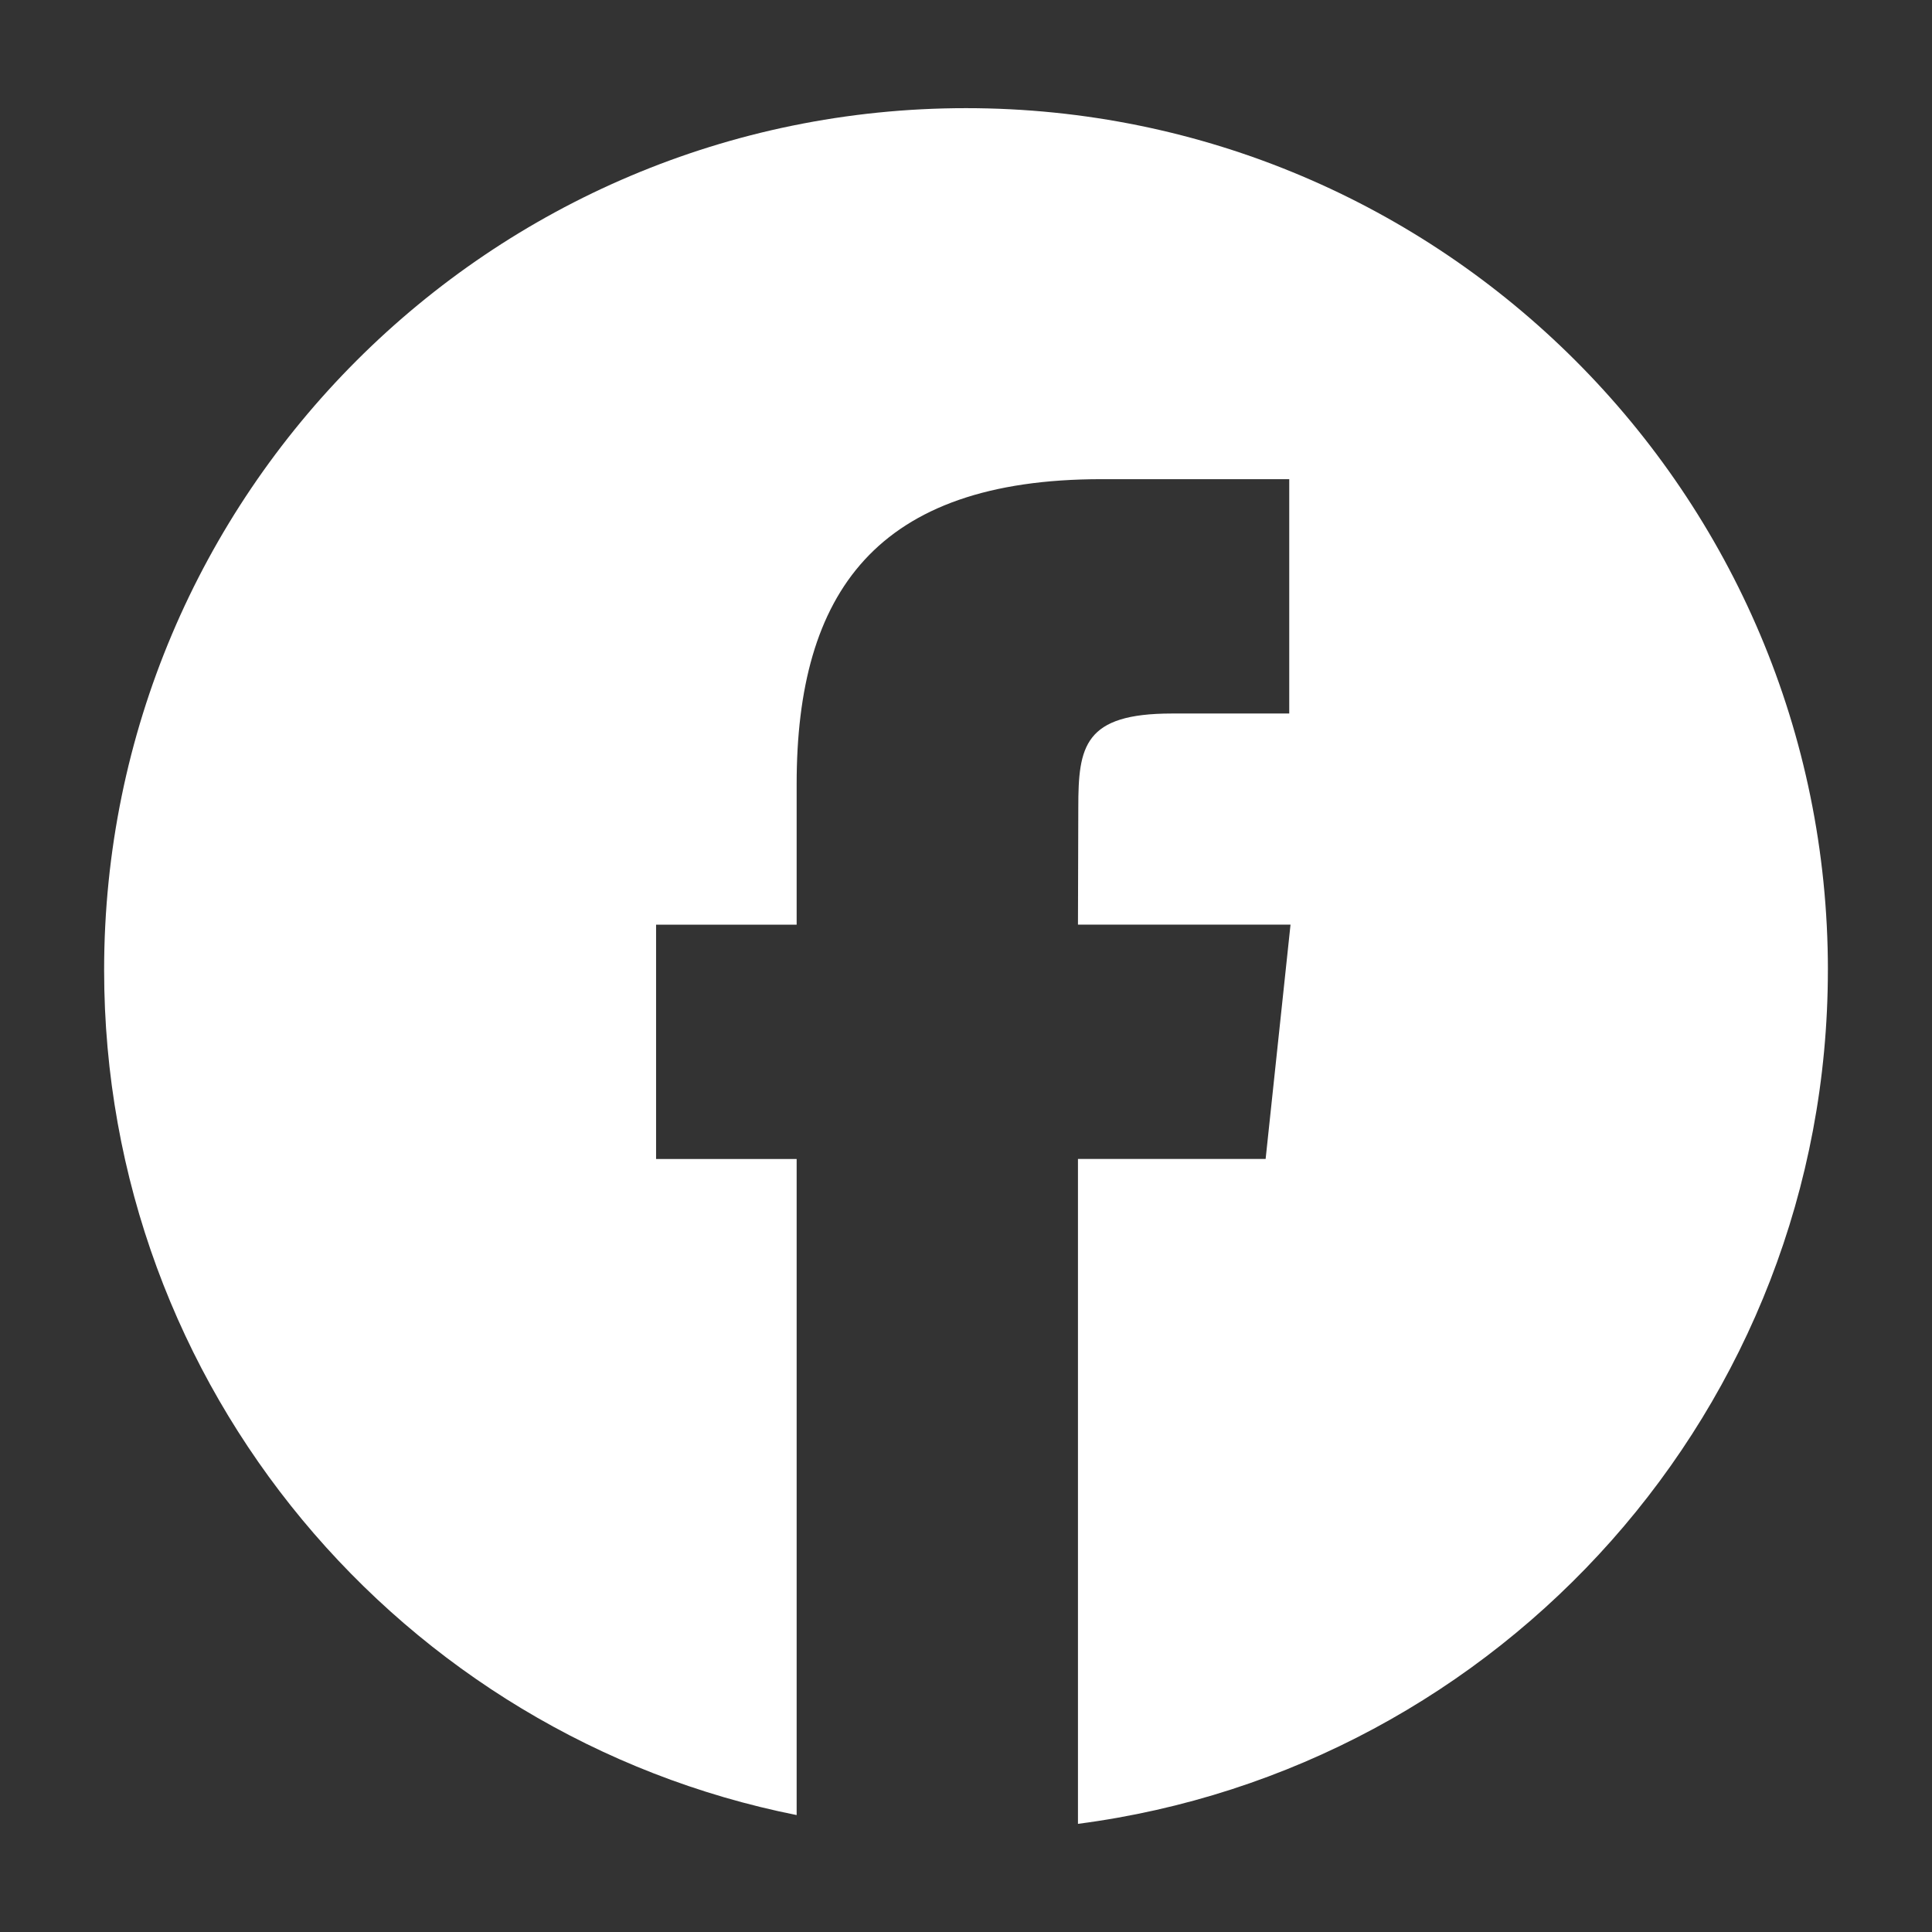 <svg xmlns="http://www.w3.org/2000/svg" xmlns:xlink="http://www.w3.org/1999/xlink" id="Layer_1" viewBox="0 0 75.277 75.277"><rect x="0" y="0" width="75.277" height="75.277" fill="#333333" stroke="none"/><defs><style>      .st0 {        fill: #fff;      }      .st1 {        fill: none;      }      .st2 {        clip-path: url(#clippath);      }    </style><clipPath id="clippath"><rect class="st1" x="4.057" y="4.214" width="67.163" height="66.849"></rect></clipPath></defs><g class="st2"><path class="st0" d="M71.221,37.796c0-18.547-15.036-33.582-33.582-33.582C19.092,4.215,4.057,19.249,4.057,37.796c0,16.288,11.597,29.858,26.983,32.925v-25.563h-5.477v-9.13h5.477v-5.481c0-7.449,3.093-11.877,11.878-11.877h7.315v9.131h-4.572c-3.42,0-3.647,1.275-3.647,3.656l-.013,4.57h8.282l-.97,9.13h-7.312v25.906c16.48-2.144,29.219-16.203,29.219-33.267"></path></g></svg>
